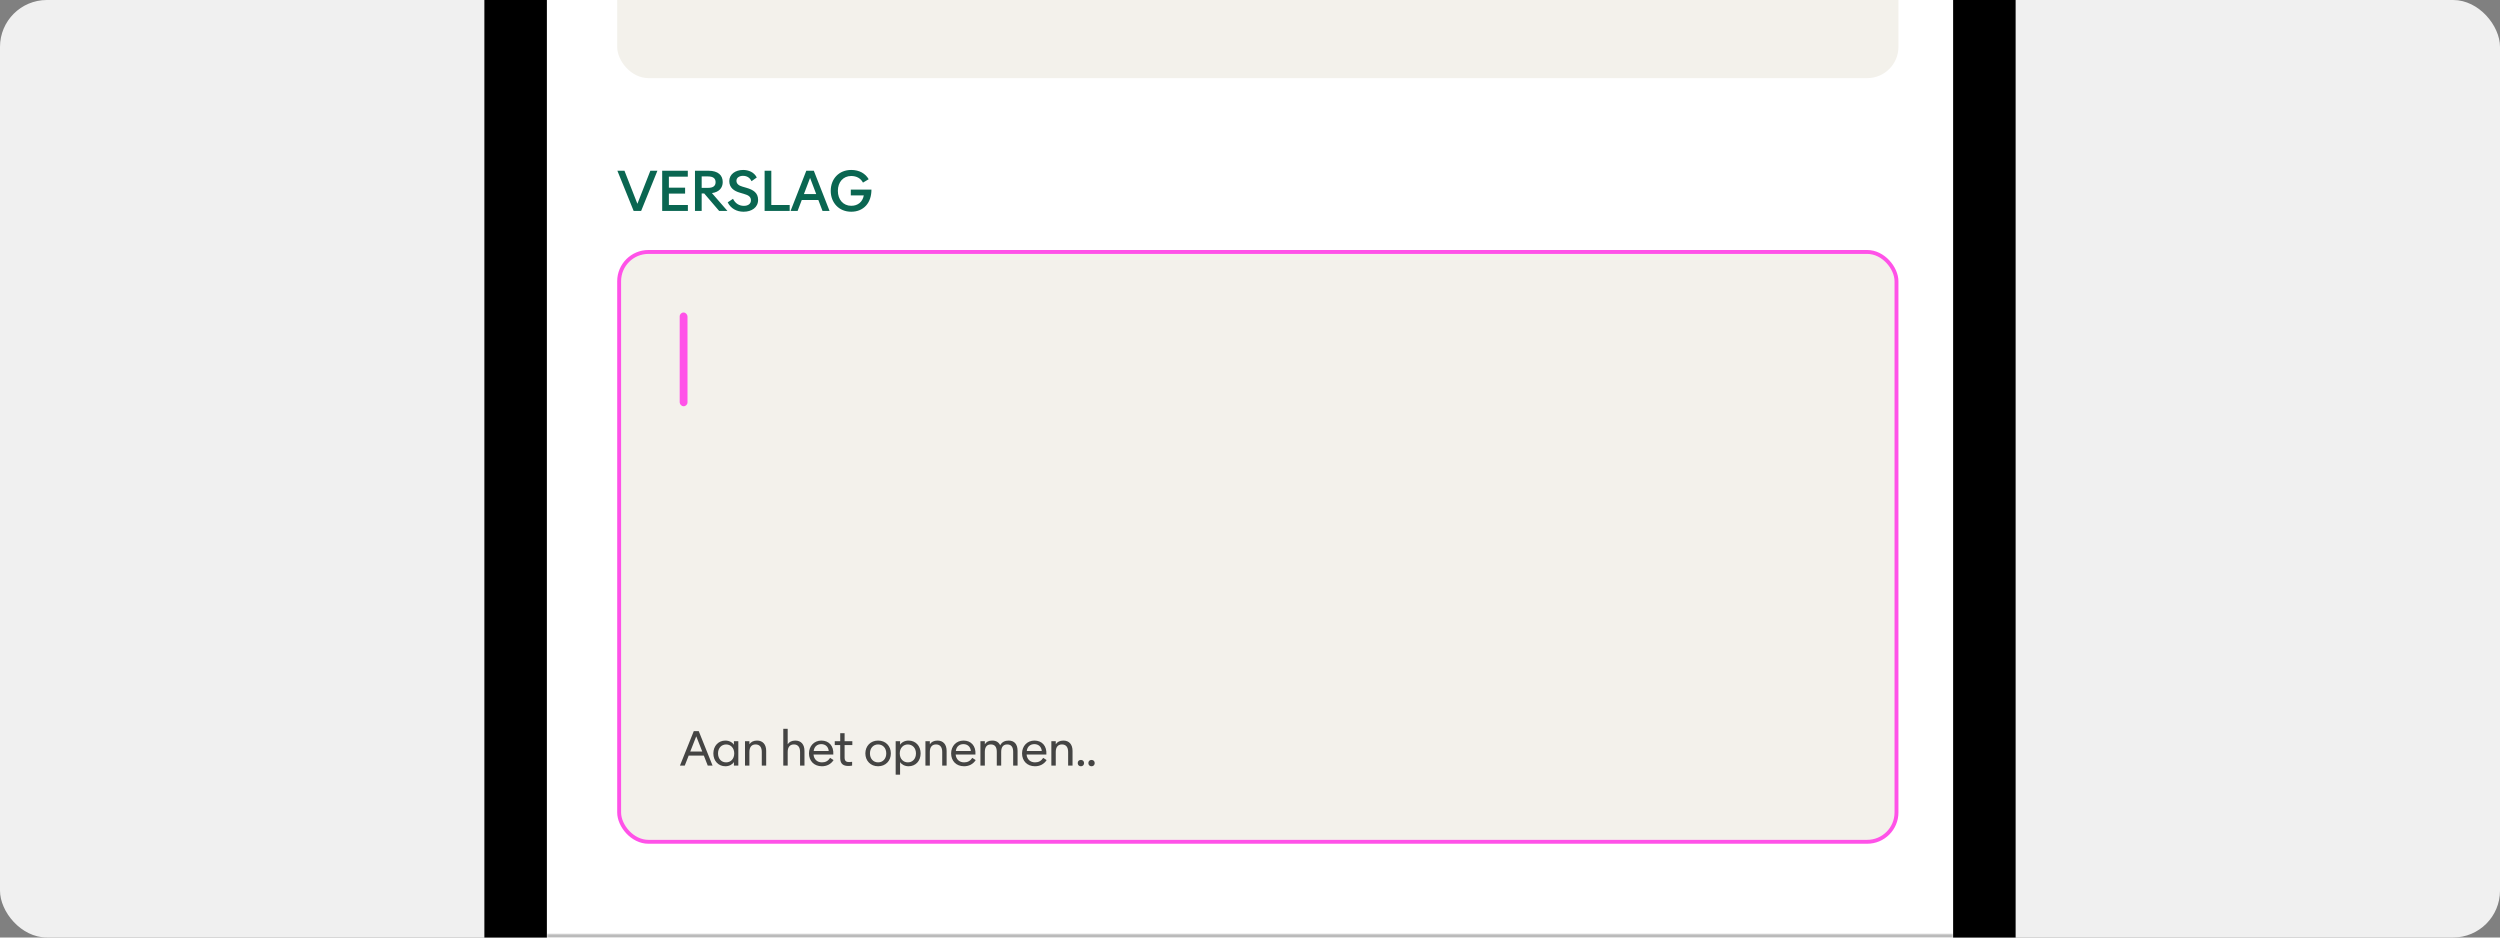 <svg width="640" height="240" viewBox="0 0 640 240" fill="none" xmlns="http://www.w3.org/2000/svg">
<rect x="0" y="0" width="640" height="240" fill="#808080" stroke="none"/>
<g clip-path="url(#clip0_122_93265)">
<rect width="640" height="240" rx="12" fill="#F0F0F0"/>
<g clip-path="url(#clip1_122_93265)">
<rect x="140" y="-213" width="360" height="800" rx="32" fill="#F7F7F7"/>
<rect width="360" height="367" transform="translate(140 -127)" fill="white"/>
<rect x="158" y="-20" width="328" height="40" rx="8" fill="#F3F1EB"/>
<path d="M162.214 54L158.049 43.71H159.862L163.173 52.173L166.491 43.71H168.297L164.132 54H162.214ZM169.519 54V43.71H176.078V45.229H171.234V48.036H175.385V49.555H171.234V52.481H176.099V54H169.519ZM177.913 54V43.71H181.385C182.624 43.71 183.534 44.011 184.136 44.522C184.738 45.033 185.018 45.754 185.018 46.615C185.018 48.064 184.101 49.184 182.253 49.429L186.222 54H184.101L180.272 49.52H179.628V54H177.913ZM179.628 48.092H181.252C182.554 48.092 183.191 47.602 183.191 46.629C183.191 45.691 182.582 45.166 181.252 45.166H179.628V48.092ZM190.356 54.203C188.578 54.203 187.059 53.363 186.289 51.802L187.647 50.892C188.249 52.096 189.229 52.698 190.433 52.698C190.965 52.698 191.399 52.572 191.728 52.334C192.05 52.096 192.239 51.739 192.239 51.284C192.239 50.381 191.609 49.968 190.454 49.639L189.439 49.338C187.906 48.911 186.695 48.043 186.695 46.356C186.695 45.488 187.073 44.781 187.731 44.27C188.375 43.78 189.243 43.507 190.237 43.507C190.937 43.507 191.637 43.654 192.253 43.962C192.869 44.27 193.387 44.76 193.737 45.432L192.393 46.391C191.959 45.467 191.189 45.012 190.188 45.012C189.726 45.012 189.32 45.138 189.019 45.348C188.711 45.558 188.529 45.88 188.529 46.279C188.529 47.056 189.138 47.518 190.055 47.777L191.084 48.078C192.862 48.589 194.073 49.373 194.073 51.172C194.073 52.131 193.667 52.908 192.995 53.412C192.323 53.93 191.413 54.203 190.356 54.203ZM195.741 54V43.71H197.456V52.481H202.16V54H195.741ZM202.387 54L206.412 43.71H208.337L212.369 54H210.563L209.499 51.207H205.25L204.186 54H202.387ZM205.803 49.688H208.953L207.378 45.544L205.803 49.688ZM217.91 54.203C216.377 54.203 215.04 53.643 214.123 52.677C213.213 51.732 212.667 50.409 212.667 48.855C212.667 45.775 214.781 43.507 217.917 43.507C218.953 43.507 219.87 43.738 220.626 44.151C221.375 44.571 221.97 45.159 222.383 45.88L220.92 46.748C220.654 46.237 220.262 45.81 219.744 45.509C219.24 45.215 218.61 45.054 217.91 45.054C216.874 45.054 216.02 45.453 215.425 46.125C214.83 46.797 214.494 47.749 214.494 48.855C214.494 49.975 214.83 50.927 215.425 51.599C216.027 52.285 216.895 52.684 217.91 52.684C218.785 52.684 219.506 52.432 220.059 51.97C220.605 51.515 220.99 50.836 221.13 50.024H217.805V48.54H223.09C223.09 50.178 222.621 51.634 221.704 52.635C220.787 53.636 219.513 54.203 217.91 54.203Z" fill="#0A6651"/>
<rect x="158.5" y="64.5" width="327" height="151" rx="7.5" fill="#F3F1EB"/>
<rect x="158.5" y="64.5" width="327" height="151" rx="7.5" stroke="#FF52E8"/>
<path opacity="0.8" d="M174.066 196L177.606 187.174H178.878L182.418 196H181.188L180.186 193.438H176.298L175.296 196H174.066ZM176.706 192.394H179.778L178.242 188.494L176.706 192.394ZM185.704 196.162C184.804 196.162 184.048 195.826 183.496 195.244C182.938 194.668 182.62 193.828 182.62 192.874C182.62 191.926 182.938 191.086 183.496 190.504C184.048 189.928 184.798 189.586 185.704 189.586C186.22 189.586 186.67 189.712 187.036 189.904C187.402 190.096 187.702 190.372 187.882 190.66V189.748H189.01V196H187.882V195.088C187.492 195.694 186.712 196.162 185.704 196.162ZM183.814 192.874C183.814 193.588 184.042 194.158 184.414 194.554C184.792 194.956 185.302 195.166 185.884 195.166C186.49 195.166 186.982 194.944 187.36 194.554C187.732 194.164 187.966 193.582 187.966 192.874C187.966 192.16 187.726 191.59 187.36 191.194C186.982 190.798 186.49 190.582 185.884 190.582C185.302 190.582 184.786 190.804 184.414 191.2C184.042 191.596 183.814 192.166 183.814 192.874ZM190.72 196V189.748H191.848V190.534C192.232 189.922 192.904 189.586 193.804 189.586C195.256 189.586 196.144 190.558 196.144 192.226V196H195.016V192.49C195.016 191.236 194.44 190.576 193.432 190.576C192.424 190.576 191.848 191.248 191.848 192.49V196H190.72ZM200.521 196V186.58H201.649V190.534C202.033 189.922 202.705 189.586 203.605 189.586C205.057 189.586 205.945 190.558 205.945 192.226V196H204.817V192.49C204.817 191.236 204.241 190.576 203.233 190.576C202.225 190.576 201.649 191.248 201.649 192.49V196H200.521ZM210.41 196.162C209.396 196.162 208.562 195.814 207.992 195.232C207.428 194.656 207.098 193.834 207.098 192.88C207.098 191.926 207.428 191.116 207.992 190.522C208.55 189.94 209.33 189.586 210.272 189.586C211.208 189.586 212.006 189.91 212.552 190.516C213.11 191.134 213.398 192.028 213.326 193.168H208.262C208.31 193.762 208.538 194.248 208.91 194.608C209.276 194.962 209.798 195.166 210.428 195.166C211.328 195.166 212 194.806 212.516 194.014L213.392 194.584C212.684 195.676 211.61 196.162 210.41 196.162ZM208.304 192.25H212.15C212.054 191.158 211.298 190.498 210.248 190.498C209.714 190.498 209.282 190.654 208.934 190.954C208.592 191.248 208.376 191.692 208.304 192.25ZM217.171 196.084C215.989 196.084 215.095 195.658 215.095 194.056V190.738H213.697V189.748H215.095V187.702H216.217V189.748H218.197V190.738H216.217V193.954C216.217 194.908 216.739 195.088 217.369 195.088C217.687 195.088 217.855 195.07 218.143 195.028V195.994C217.771 196.066 217.441 196.084 217.171 196.084ZM224.795 196.162C223.823 196.162 223.013 195.814 222.443 195.226C221.861 194.638 221.531 193.81 221.531 192.874C221.531 191.938 221.861 191.11 222.443 190.516C223.013 189.934 223.823 189.586 224.795 189.586C225.761 189.586 226.571 189.934 227.147 190.516C227.723 191.11 228.059 191.92 228.059 192.874C228.059 193.828 227.723 194.638 227.147 195.226C226.565 195.82 225.761 196.162 224.795 196.162ZM222.707 192.874C222.707 193.558 222.917 194.116 223.283 194.518C223.643 194.92 224.159 195.166 224.789 195.166C225.437 195.166 225.941 194.92 226.307 194.518C226.679 194.11 226.883 193.54 226.883 192.874C226.883 192.202 226.673 191.626 226.307 191.224C225.941 190.822 225.437 190.576 224.789 190.576C224.165 190.576 223.649 190.81 223.283 191.224C222.917 191.626 222.707 192.202 222.707 192.874ZM232.597 196.162C231.595 196.162 230.797 195.694 230.419 195.088V198.31H229.291V189.748H230.419V190.66C230.797 190.054 231.595 189.586 232.597 189.586C233.509 189.586 234.265 189.934 234.811 190.504C235.363 191.086 235.681 191.926 235.681 192.874C235.681 193.828 235.357 194.668 234.811 195.244C234.265 195.82 233.509 196.162 232.597 196.162ZM230.341 192.874C230.341 193.582 230.569 194.164 230.947 194.554C231.325 194.956 231.835 195.166 232.411 195.166C232.993 195.166 233.503 194.956 233.887 194.554C234.259 194.164 234.487 193.582 234.487 192.874C234.487 192.172 234.259 191.596 233.887 191.2C233.503 190.804 232.993 190.582 232.411 190.582C231.829 190.582 231.331 190.786 230.947 191.194C230.569 191.596 230.341 192.16 230.341 192.874ZM236.91 196V189.748H238.038V190.534C238.422 189.922 239.094 189.586 239.994 189.586C241.446 189.586 242.334 190.558 242.334 192.226V196H241.206V192.49C241.206 191.236 240.63 190.576 239.622 190.576C238.614 190.576 238.038 191.248 238.038 192.49V196H236.91ZM246.799 196.162C245.785 196.162 244.951 195.814 244.381 195.232C243.817 194.656 243.487 193.834 243.487 192.88C243.487 191.926 243.817 191.116 244.381 190.522C244.939 189.94 245.719 189.586 246.661 189.586C247.597 189.586 248.395 189.91 248.941 190.516C249.499 191.134 249.787 192.028 249.715 193.168H244.651C244.699 193.762 244.927 194.248 245.299 194.608C245.665 194.962 246.187 195.166 246.817 195.166C247.717 195.166 248.389 194.806 248.905 194.014L249.781 194.584C249.073 195.676 247.999 196.162 246.799 196.162ZM244.693 192.25H248.539C248.443 191.158 247.687 190.498 246.637 190.498C246.103 190.498 245.671 190.654 245.323 190.954C244.981 191.248 244.765 191.692 244.693 192.25ZM250.989 196V189.748H252.117V190.528C252.513 189.916 253.053 189.586 254.019 189.586C255.033 189.586 255.693 190.024 256.047 190.798C256.491 189.946 257.259 189.586 258.213 189.586C259.707 189.586 260.499 190.558 260.499 192.226V196H259.371V192.49C259.371 191.236 258.891 190.576 257.841 190.576C256.809 190.576 256.305 191.266 256.305 192.49V196H255.177V192.49C255.177 191.236 254.703 190.576 253.647 190.576C252.633 190.576 252.117 191.248 252.117 192.49V196H250.989ZM264.957 196.162C263.943 196.162 263.109 195.814 262.539 195.232C261.975 194.656 261.645 193.834 261.645 192.88C261.645 191.926 261.975 191.116 262.539 190.522C263.097 189.94 263.877 189.586 264.819 189.586C265.755 189.586 266.553 189.91 267.099 190.516C267.657 191.134 267.945 192.028 267.873 193.168H262.809C262.857 193.762 263.085 194.248 263.457 194.608C263.823 194.962 264.345 195.166 264.975 195.166C265.875 195.166 266.547 194.806 267.063 194.014L267.939 194.584C267.231 195.676 266.157 196.162 264.957 196.162ZM262.851 192.25H266.697C266.601 191.158 265.845 190.498 264.795 190.498C264.261 190.498 263.829 190.654 263.481 190.954C263.139 191.248 262.923 191.692 262.851 192.25ZM269.146 196V189.748H270.274V190.534C270.658 189.922 271.33 189.586 272.23 189.586C273.682 189.586 274.57 190.558 274.57 192.226V196H273.442V192.49C273.442 191.236 272.866 190.576 271.858 190.576C270.85 190.576 270.274 191.248 270.274 192.49V196H269.146ZM276.713 196.168C276.275 196.168 275.897 195.868 275.897 195.352C275.897 194.866 276.215 194.542 276.713 194.542C277.181 194.542 277.523 194.86 277.523 195.352C277.523 195.832 277.175 196.168 276.713 196.168ZM279.435 196.168C278.997 196.168 278.619 195.868 278.619 195.352C278.619 194.866 278.937 194.542 279.435 194.542C279.903 194.542 280.245 194.86 280.245 195.352C280.245 195.832 279.897 196.168 279.435 196.168Z" fill="#18191A"/>
<rect x="174" y="80" width="2" height="24" rx="1" fill="#FF52E8"/>
<mask id="path-9-outside-1_122_93265" maskUnits="userSpaceOnUse" x="140" y="239" width="360" height="348" fill="black">
<rect fill="white" x="140" y="239" width="360" height="348"/>
<path d="M140 240H500V587H140V240Z"/>
</mask>
<path d="M140 241H500V239H140V241Z" fill="#18191A" fill-opacity="0.3" mask="url(#path-9-outside-1_122_93265)"/>
</g>
<rect x="132" y="-221" width="376" height="816" rx="40" stroke="black" stroke-width="16"/>
</g>
<defs>
<clipPath id="clip0_122_93265">
<rect width="640" height="240" rx="12" fill="white"/>
</clipPath>
<clipPath id="clip1_122_93265">
<rect x="140" y="-213" width="360" height="800" rx="32" fill="white"/>
</clipPath>
</defs>
</svg>

